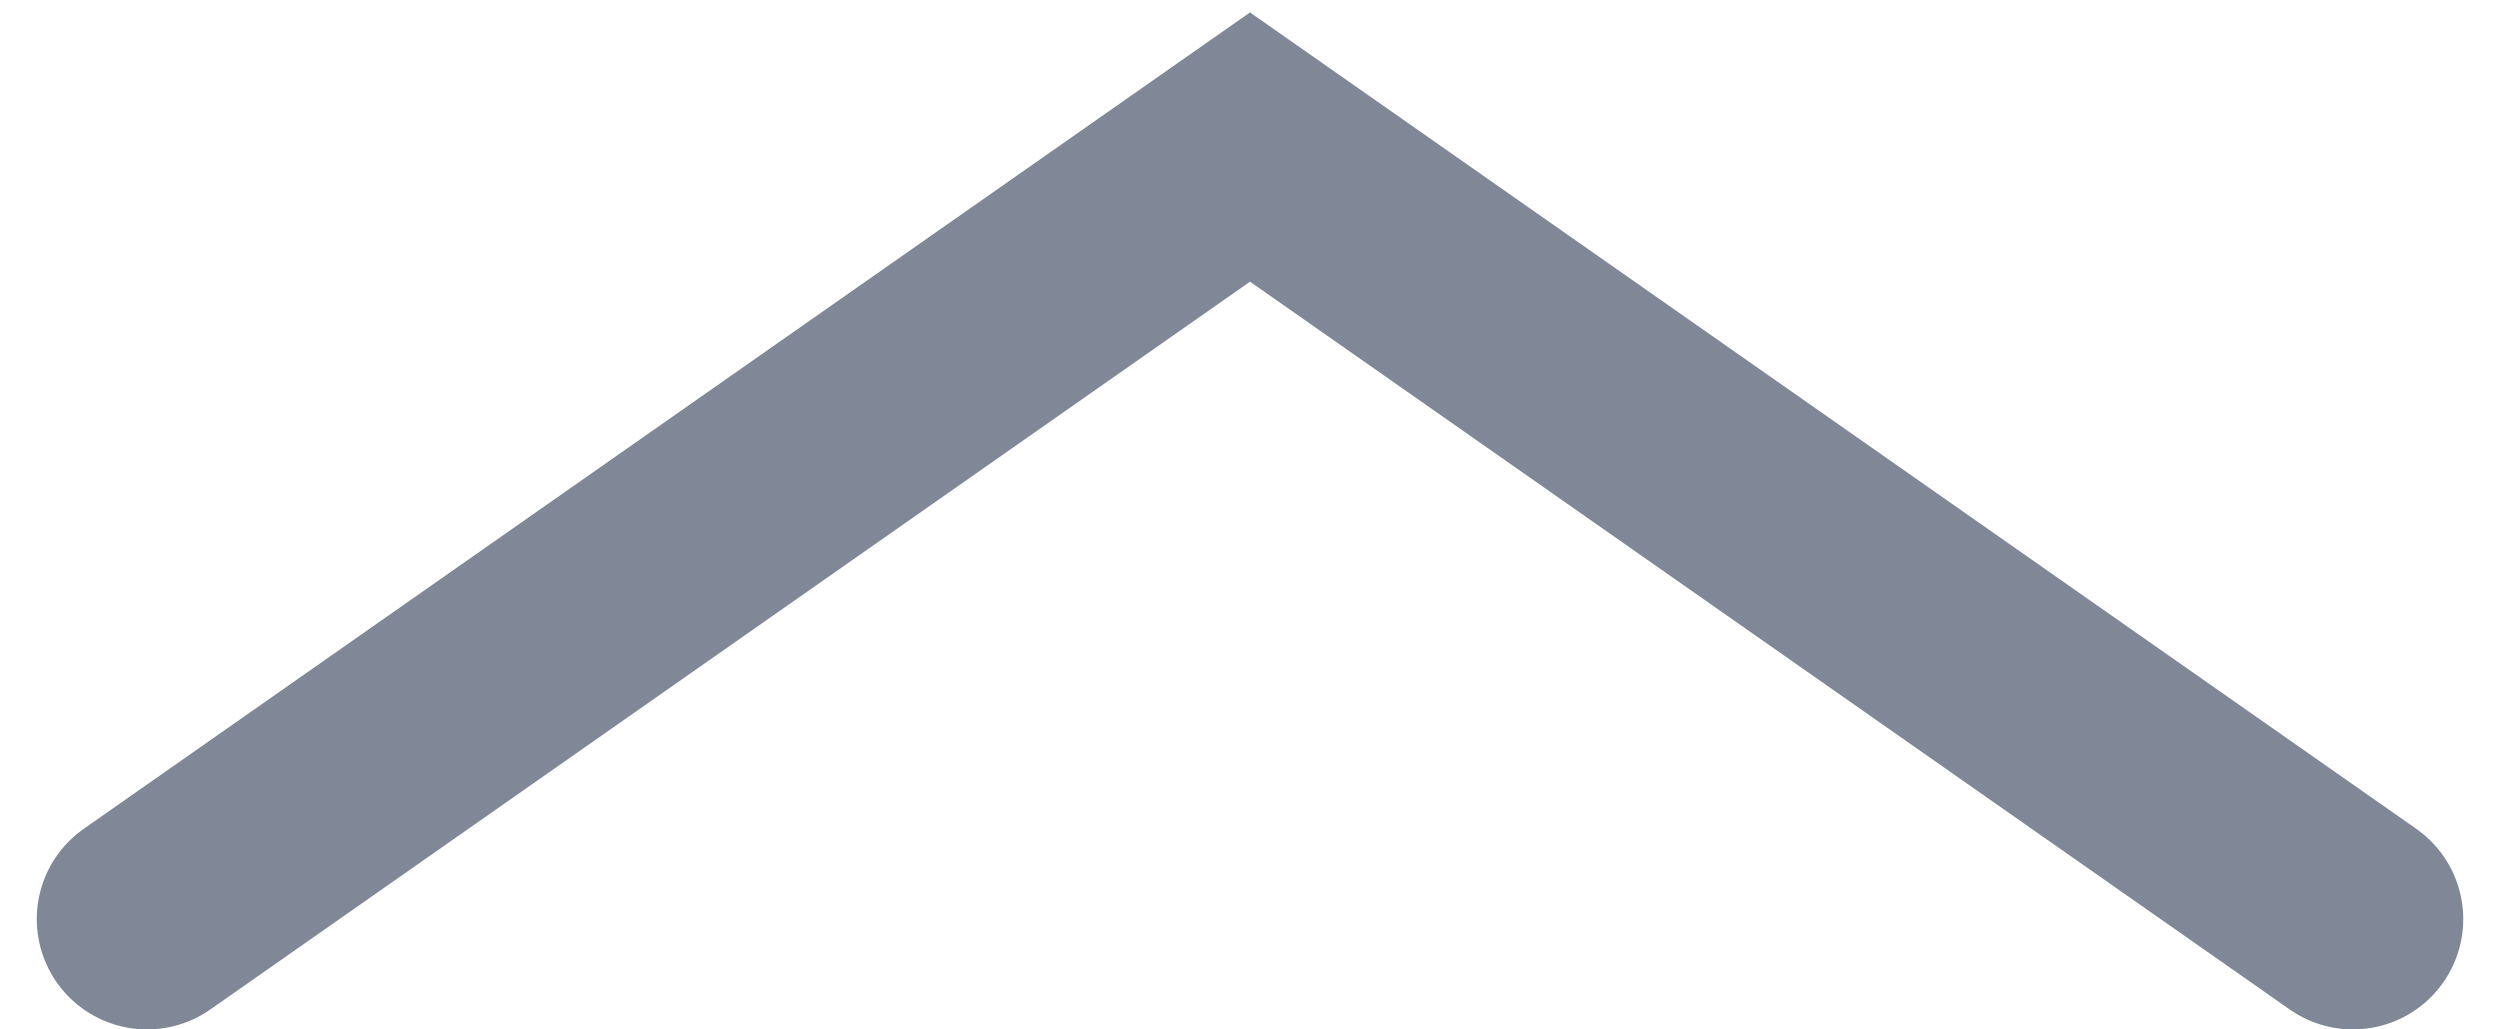 <?xml version="1.0" encoding="utf-8"?>
<svg xmlns="http://www.w3.org/2000/svg" fill="none" height="100%" overflow="visible" preserveAspectRatio="none" style="display: block;" viewBox="0 0 17 7" width="100%">
<path d="M1 6.25L8.5 1L16 6.25" id="Icon" stroke="#808897" stroke-linecap="round" stroke-width="1.5"/>
</svg>
